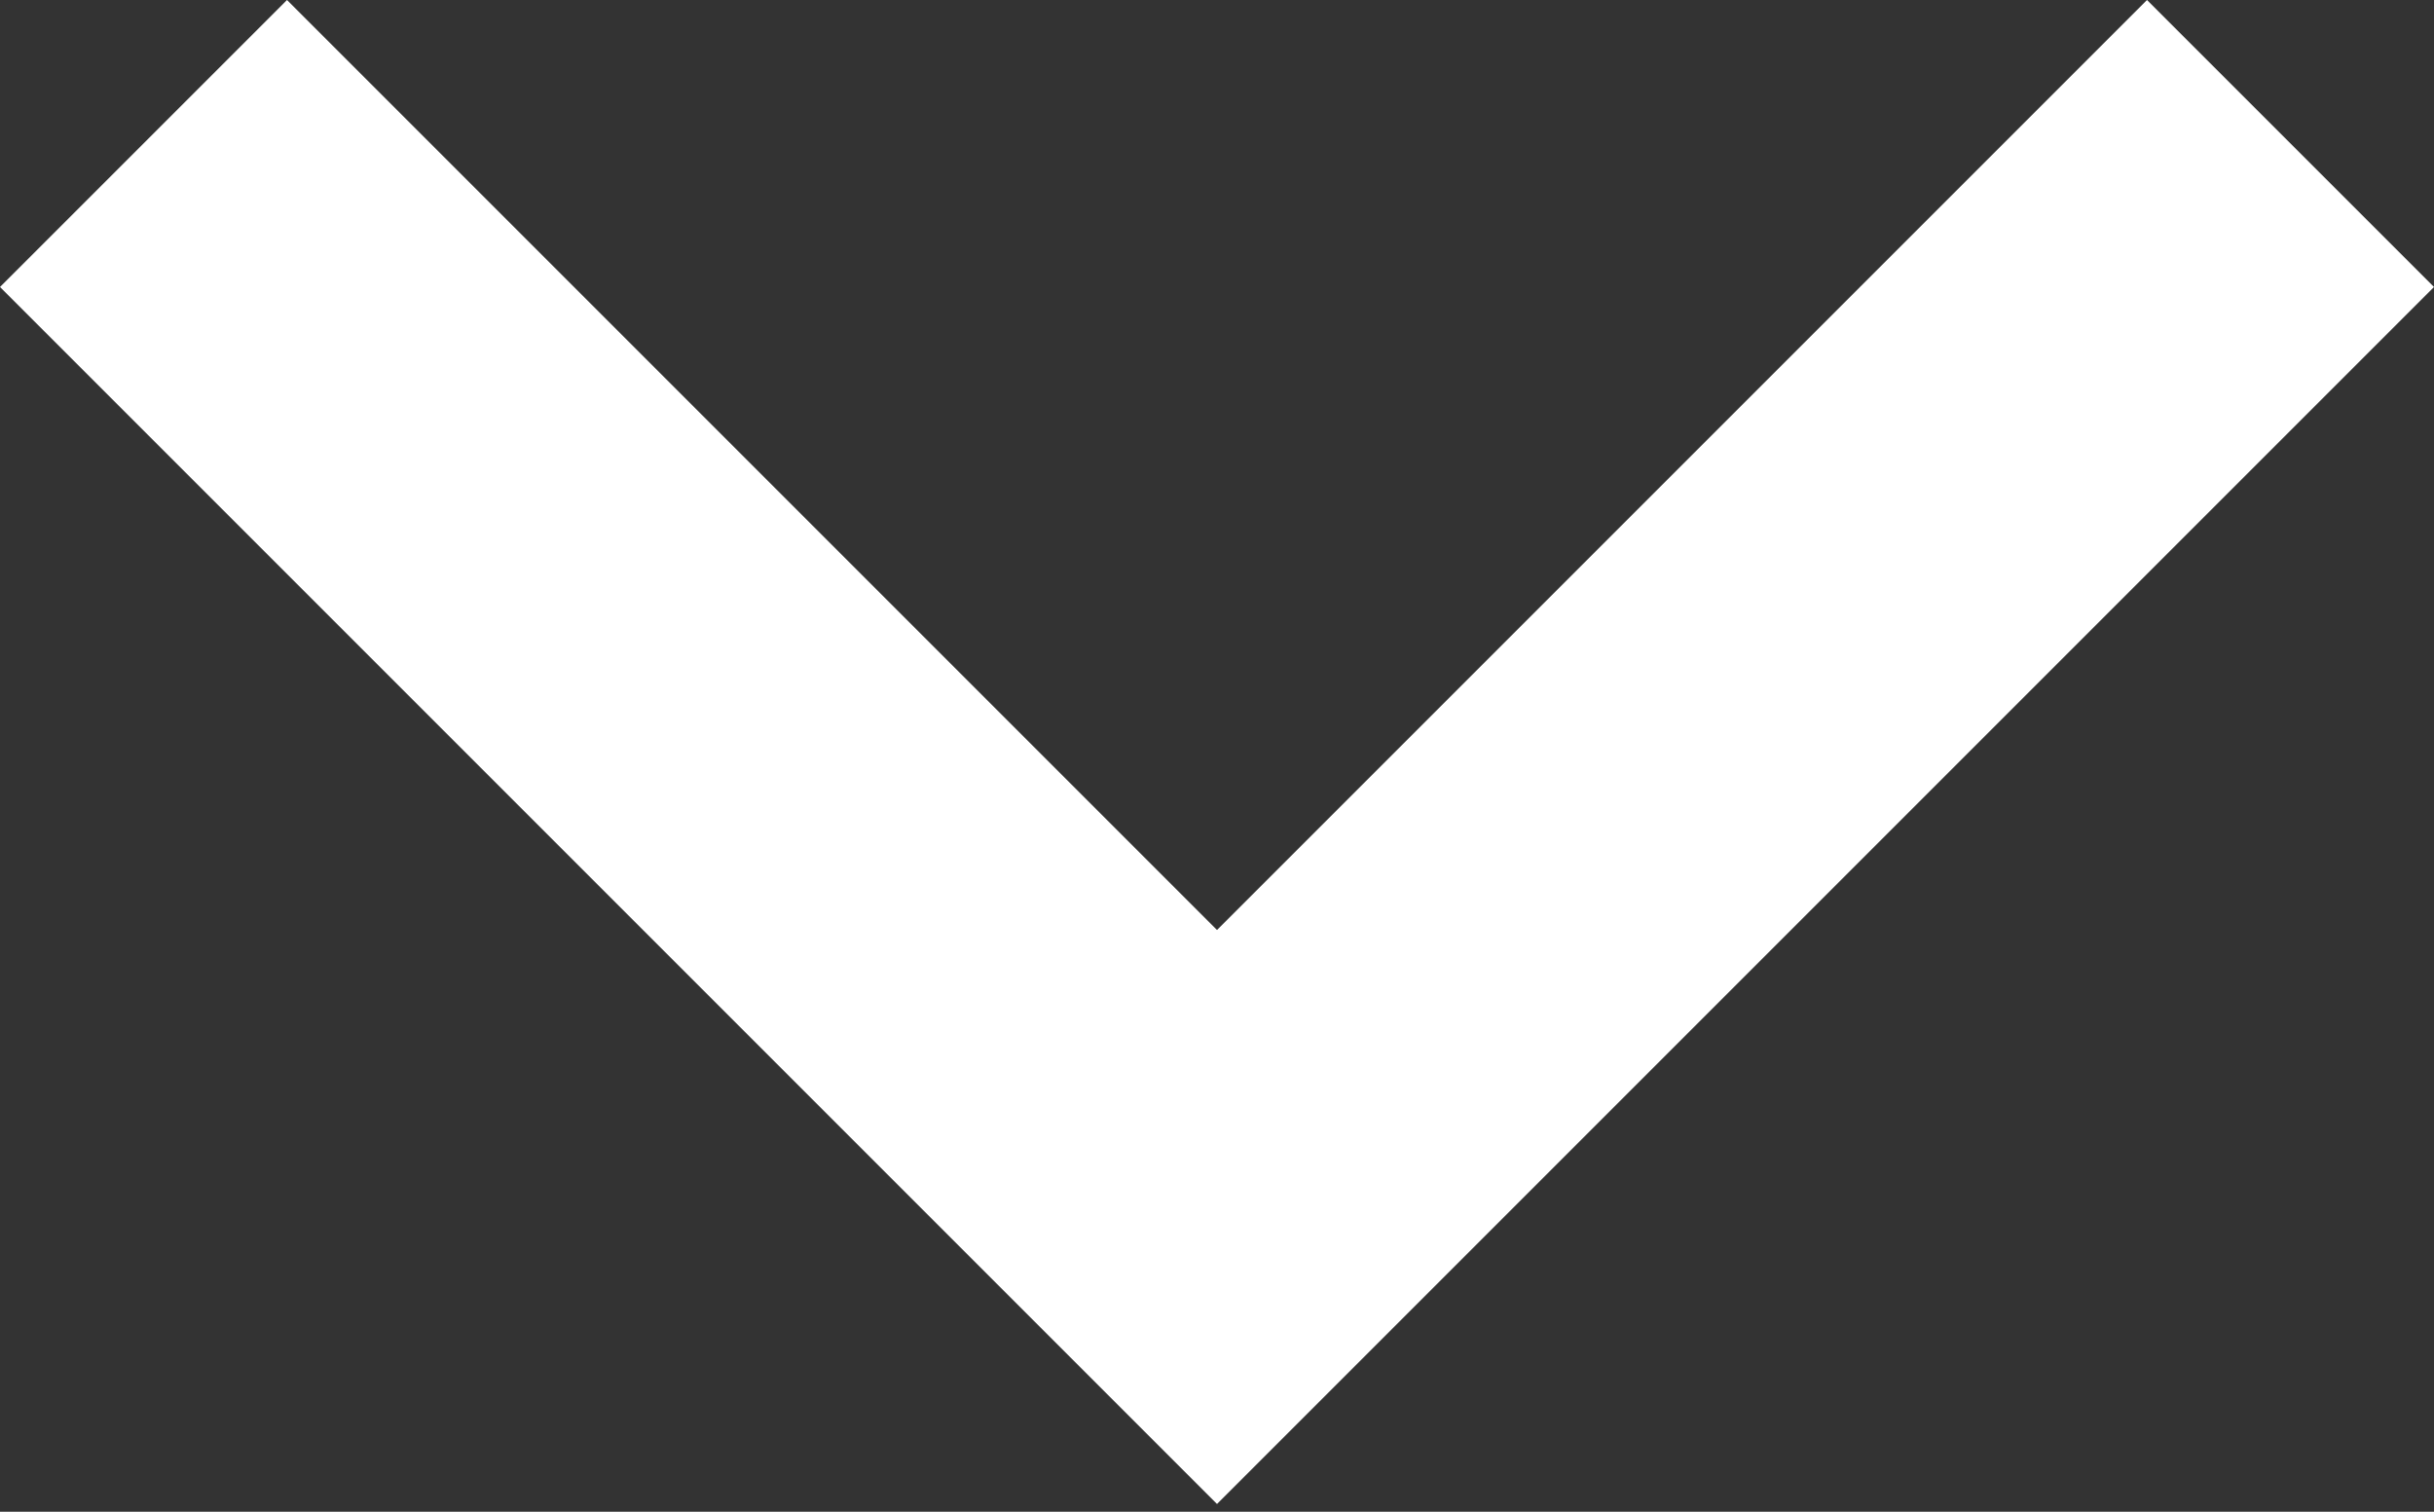 <?xml version="1.0" encoding="UTF-8"?> <svg xmlns="http://www.w3.org/2000/svg" width="256" height="159" viewBox="0 0 256 159" fill="none"><rect x="0" y="0" width="256" height="159" fill="#333333" stroke="none"/> <path d="M225.813 0L128 97.813L30.187 0L0 30.186L128 158.186L256 30.186L225.813 0Z" fill="white"></path> </svg> 